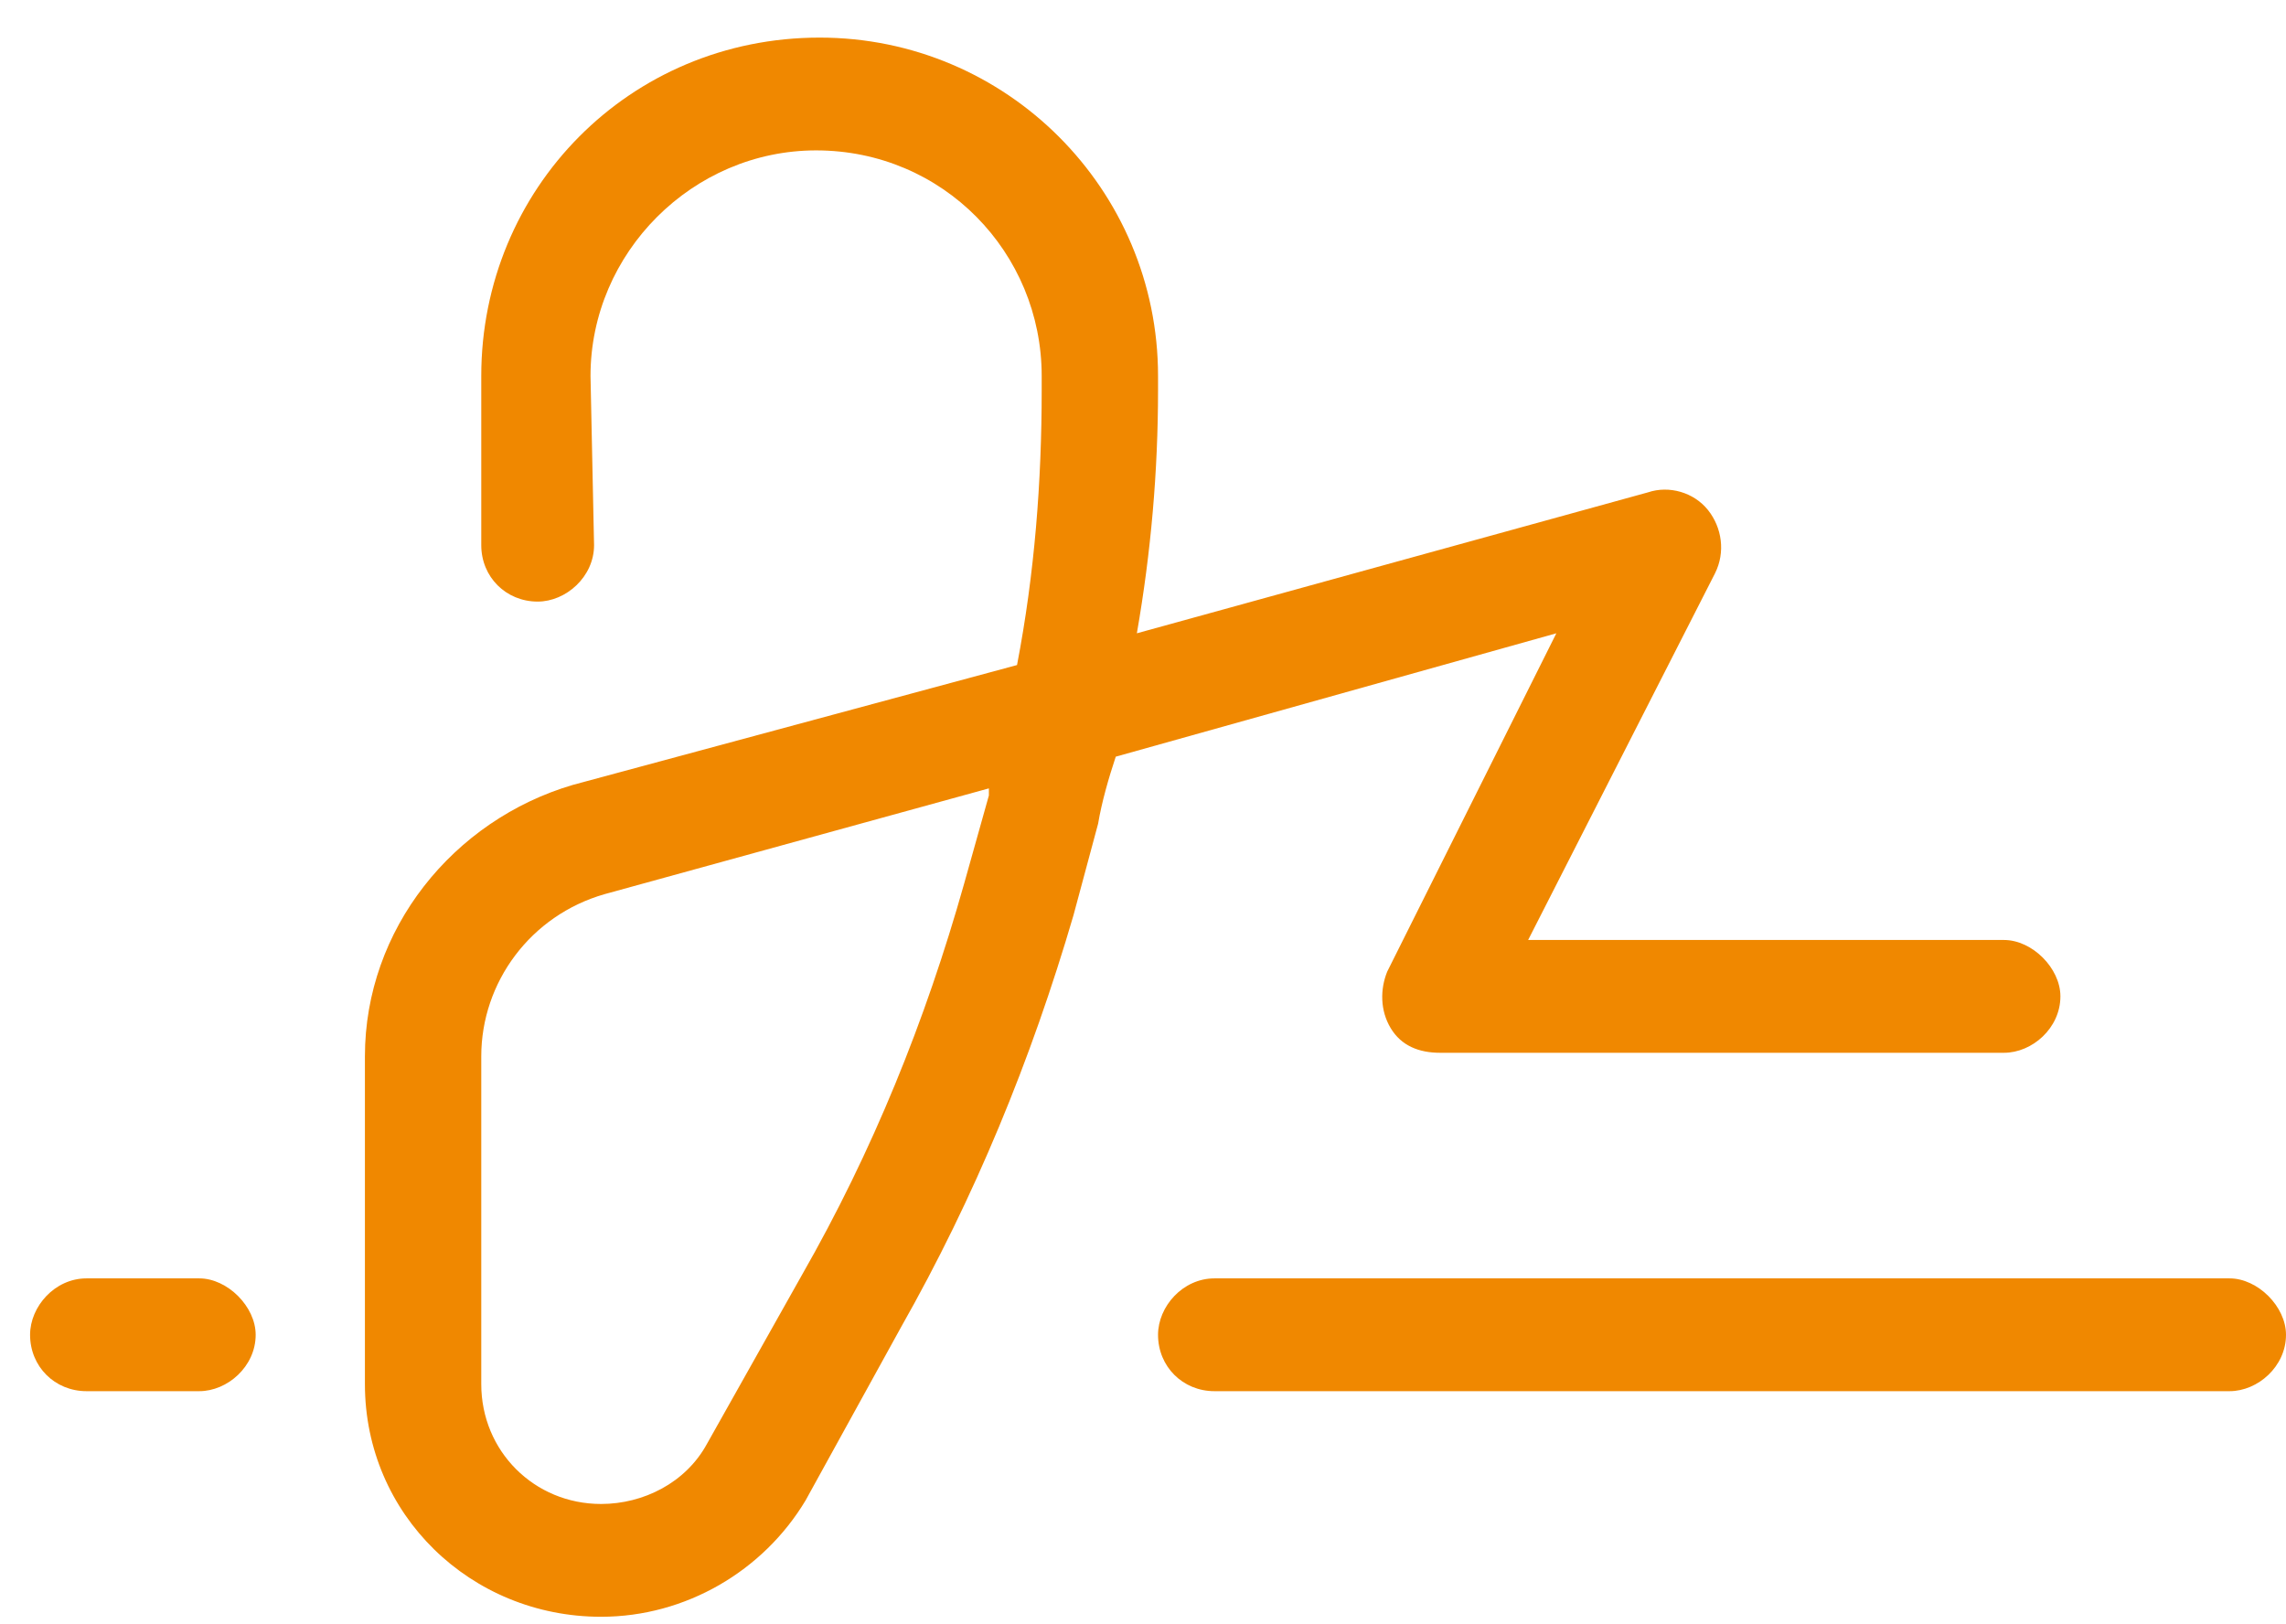 <svg width="38" height="27" viewBox="0 0 38 27" fill="none" xmlns="http://www.w3.org/2000/svg">
<path d="M9.875 9.062C9.875 9.59 9.406 10 8.938 10C8.41 10 8 9.59 8 9.062V6.25C8 3.145 10.461 0.625 13.625 0.625C16.73 0.625 19.25 3.145 19.25 6.25V6.484C19.25 7.832 19.133 9.18 18.898 10.527L27.395 8.184C27.746 8.066 28.156 8.184 28.391 8.477C28.625 8.77 28.684 9.18 28.508 9.531L25.402 15.625H33.312C33.781 15.625 34.25 16.094 34.25 16.562C34.25 17.09 33.781 17.5 33.312 17.5H23.938C23.586 17.5 23.293 17.383 23.117 17.09C22.941 16.797 22.941 16.445 23.059 16.152L25.871 10.527L18.547 12.578C18.43 12.93 18.312 13.34 18.254 13.691L17.844 15.215C17.141 17.617 16.203 19.902 14.973 22.07L13.391 24.941C12.688 26.113 11.398 26.875 9.992 26.875C7.824 26.875 6.066 25.176 6.066 23.008V17.559C6.066 15.449 7.531 13.633 9.523 13.047L16.906 11.055C17.199 9.531 17.316 8.008 17.316 6.484V6.25C17.316 4.199 15.676 2.5 13.566 2.5C11.516 2.5 9.816 4.199 9.816 6.25L9.875 9.062ZM8 17.559V23.008C8 24.121 8.879 25 9.992 25C10.695 25 11.398 24.648 11.75 24.004L13.332 21.191C14.504 19.141 15.383 16.973 16.027 14.688L16.438 13.223V13.105L10.051 14.863C8.82 15.215 8 16.328 8 17.559ZM3.312 21.25C3.781 21.25 4.25 21.719 4.25 22.188C4.25 22.715 3.781 23.125 3.312 23.125H1.438C0.91 23.125 0.5 22.715 0.5 22.188C0.5 21.719 0.91 21.25 1.438 21.25H3.312ZM37.062 21.25C37.531 21.25 38 21.719 38 22.188C38 22.715 37.531 23.125 37.062 23.125H20.188C19.66 23.125 19.25 22.715 19.25 22.188C19.25 21.719 19.66 21.25 20.188 21.25H37.062Z" fill="#F08800"/>
</svg>

